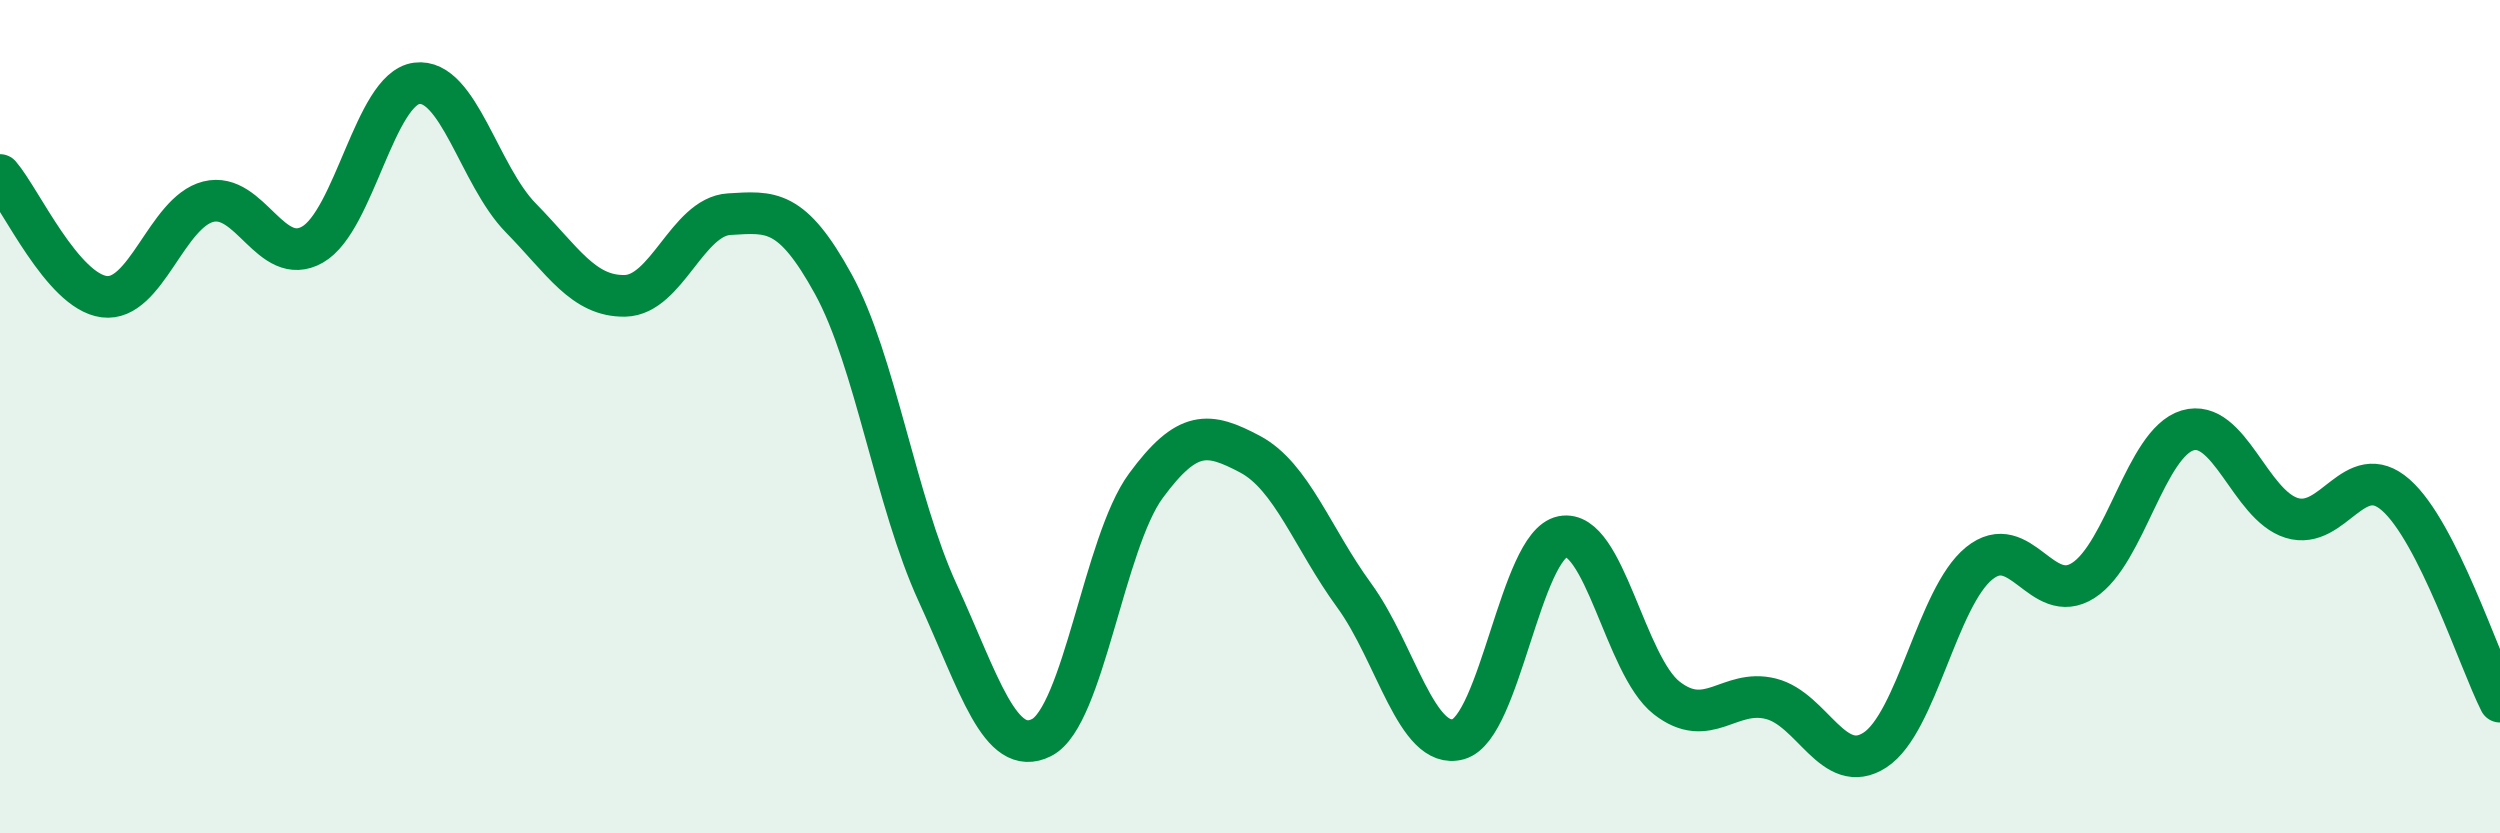 
    <svg width="60" height="20" viewBox="0 0 60 20" xmlns="http://www.w3.org/2000/svg">
      <path
        d="M 0,4.2 C 0.5,4.78 1.5,6.99 2.5,7.12 C 3.5,7.25 4,5.09 5,4.84 C 6,4.59 6.5,6.44 7.5,5.87 C 8.5,5.3 9,2.13 10,2 C 11,1.87 11.5,4.21 12.5,5.23 C 13.5,6.25 14,7.12 15,7.1 C 16,7.08 16.5,5.2 17.5,5.14 C 18.5,5.08 19,5 20,6.82 C 21,8.64 21.5,12.04 22.5,14.22 C 23.5,16.4 24,18.21 25,17.7 C 26,17.19 26.5,13.02 27.5,11.66 C 28.5,10.3 29,10.37 30,10.9 C 31,11.43 31.5,12.92 32.5,14.29 C 33.5,15.66 34,18.02 35,17.74 C 36,17.46 36.5,13.08 37.5,12.88 C 38.5,12.68 39,15.97 40,16.75 C 41,17.53 41.5,16.52 42.5,16.77 C 43.5,17.02 44,18.65 45,18 C 46,17.35 46.5,14.33 47.5,13.52 C 48.5,12.71 49,14.57 50,13.93 C 51,13.29 51.5,10.63 52.5,10.33 C 53.5,10.03 54,12.12 55,12.43 C 56,12.74 56.5,11 57.5,11.88 C 58.5,12.76 59.5,15.85 60,16.84L60 20L0 20Z"
        fill="#008740"
        opacity="0.1"
        stroke-linecap="round"
        stroke-linejoin="round"
      />
      <path
        d="M 0,4.2 C 0.5,4.78 1.5,6.99 2.5,7.12 C 3.5,7.25 4,5.09 5,4.84 C 6,4.59 6.5,6.44 7.5,5.87 C 8.5,5.3 9,2.13 10,2 C 11,1.87 11.5,4.21 12.5,5.23 C 13.5,6.25 14,7.12 15,7.1 C 16,7.08 16.5,5.2 17.5,5.14 C 18.5,5.08 19,5 20,6.82 C 21,8.64 21.5,12.04 22.5,14.22 C 23.5,16.4 24,18.21 25,17.7 C 26,17.19 26.5,13.02 27.5,11.66 C 28.5,10.3 29,10.37 30,10.9 C 31,11.43 31.5,12.92 32.5,14.29 C 33.5,15.66 34,18.02 35,17.74 C 36,17.46 36.5,13.08 37.5,12.88 C 38.5,12.68 39,15.97 40,16.75 C 41,17.53 41.5,16.52 42.5,16.77 C 43.5,17.02 44,18.65 45,18 C 46,17.35 46.5,14.33 47.5,13.52 C 48.5,12.71 49,14.57 50,13.93 C 51,13.29 51.5,10.63 52.5,10.33 C 53.5,10.03 54,12.12 55,12.43 C 56,12.74 56.5,11 57.5,11.88 C 58.5,12.76 59.5,15.85 60,16.84"
        stroke="#008740"
        stroke-width="1"
        fill="none"
        stroke-linecap="round"
        stroke-linejoin="round"
      />
    </svg>
  